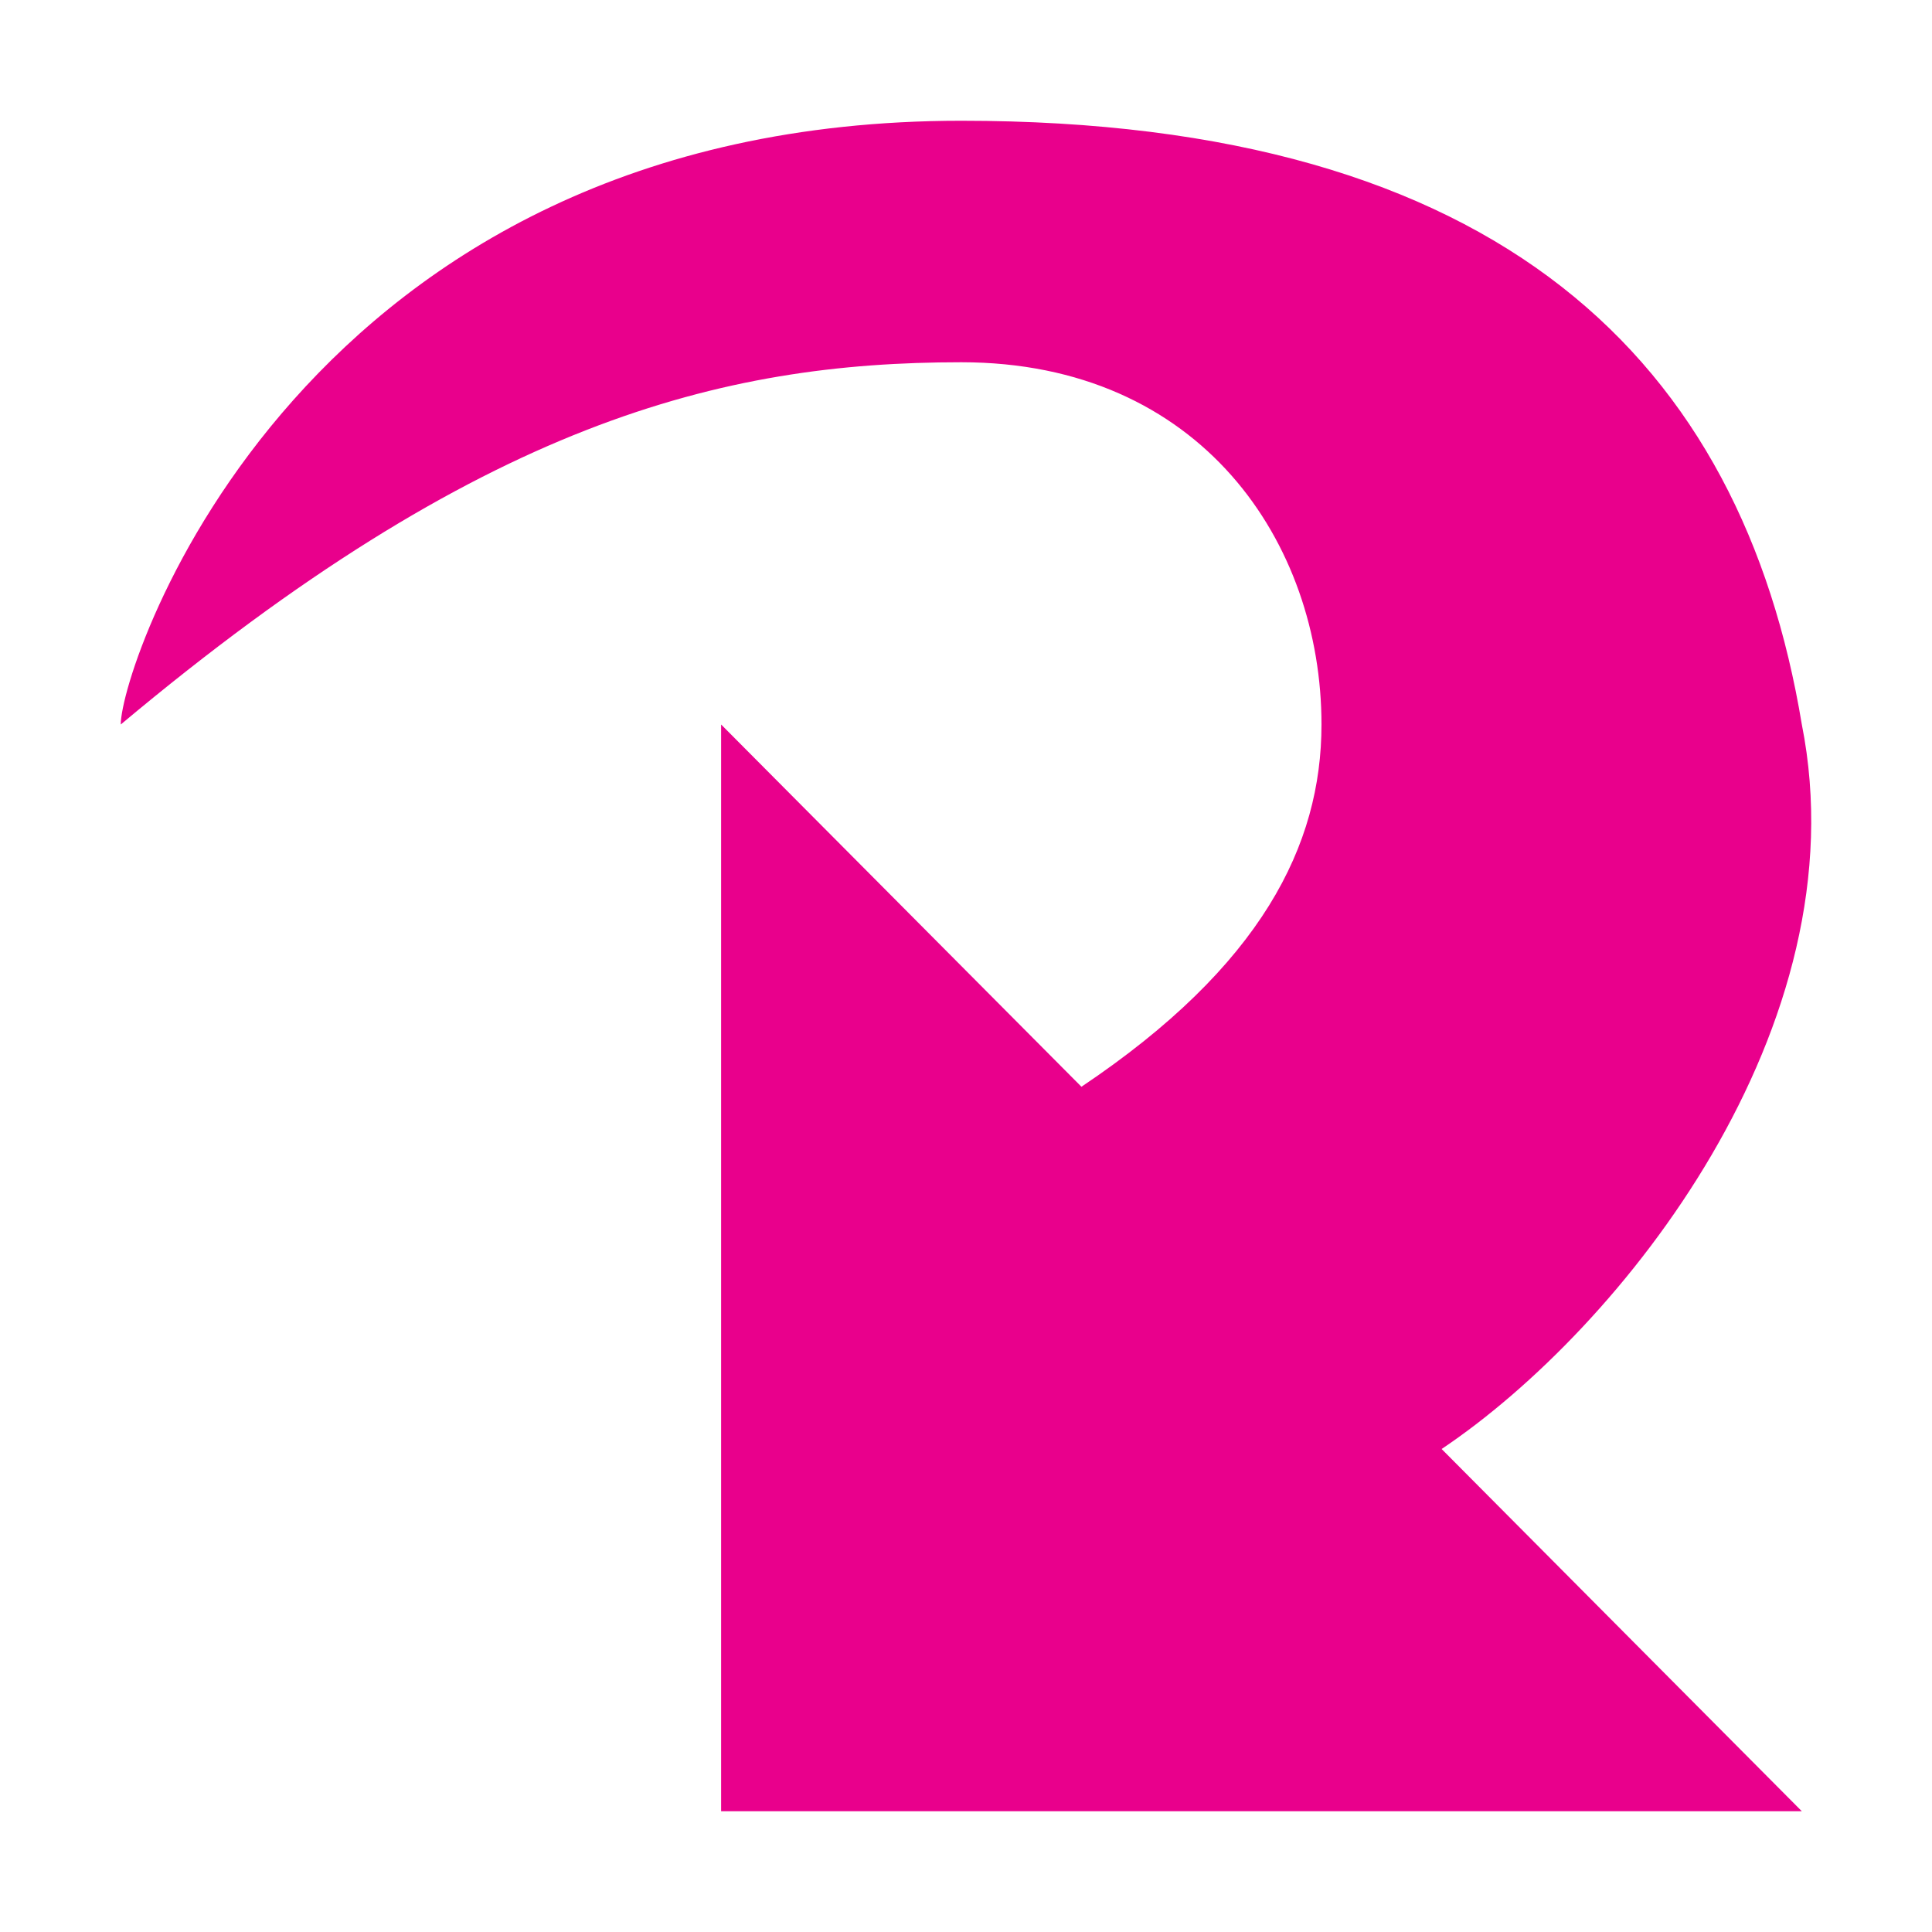 <svg height="16px" version="1.1" viewBox="0 0 16 16" width="16px" xmlns="http://www.w3.org/2000/svg" xmlns:sketch="http://www.bohemiancoding.com/sketch/ns" xmlns:xlink="http://www.w3.org/1999/xlink"><title></title><defs></defs><g fill="none" fill-rule="evenodd" id="Icons with numbers" stroke="none" stroke-width="1"><g fill="#000000" id="Group" transform="translate(-384, -432)"><path d="M389.972,438 L389.972,447 L398.922,447 L395.939,444 C397.43,443 399.419,440.5 398.922,438 C398.425,435 396.436,433 391.961,433 C386.492,433 385,437.5 385,438 C387.983,435.5 389.972,435 391.961,435 C393.95,435 394.944,436.5 394.944,438 C394.944,439 394.447,440 392.956,441 L389.972,438 L389.972,438 Z M389.972,438" id="Shape" fill="#e9008c" opacity="1" original-fill="#000000"></path></g></g></svg>